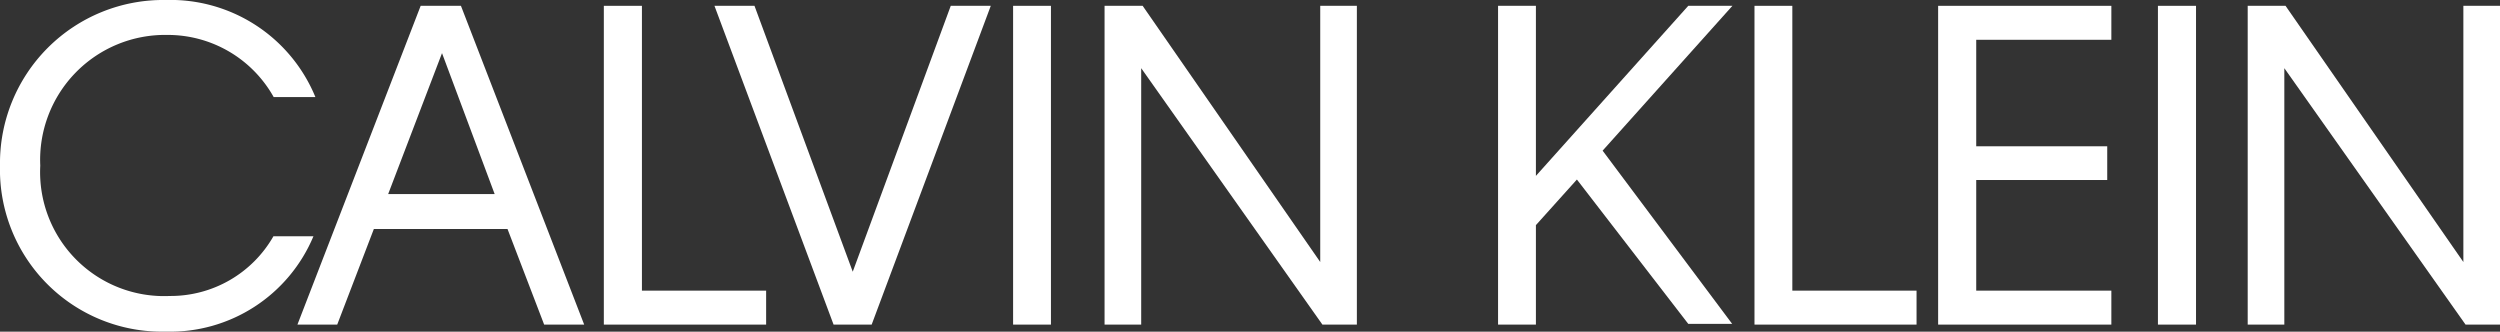 <svg xmlns="http://www.w3.org/2000/svg" viewBox="0 0 103.05 13.67"><rect x="0" y="0" width="103.05" height="13.67" fill="#333333" stroke="none"/><defs><style>.cls-1{fill:#fff;}</style></defs><g id="Capa_2" data-name="Capa 2"><g id="Capa_1-2" data-name="Capa 1"><polygon class="cls-1" points="88.95 0.24 90.52 0.24 90.52 13.38 88.95 13.38 88.95 0.24 88.95 0.24"/><polygon class="cls-1" points="66.06 6.21 71.4 13.35 69.59 13.35 65 7.4 63.31 9.28 63.31 13.38 61.75 13.38 61.75 0.24 63.31 0.24 63.31 7.25 69.59 0.24 71.41 0.24 66.06 6.21 66.06 6.21"/><polygon class="cls-1" points="92.65 0.24 94.21 0.24 101.54 10.8 101.54 0.24 103.05 0.24 103.05 13.38 101.63 13.38 94.16 2.81 94.16 13.38 92.65 13.38 92.65 0.24 92.65 0.24"/><polygon class="cls-1" points="45.53 0.24 47.1 0.24 54.42 10.8 54.42 0.24 55.93 0.24 55.93 13.38 54.51 13.38 47.04 2.81 47.04 13.38 45.53 13.38 45.53 0.24 45.53 0.24"/><polygon class="cls-1" points="41.76 0.24 43.32 0.24 43.32 13.38 41.76 13.38 41.76 0.24 41.76 0.24"/><polygon class="cls-1" points="29.45 0.24 31.1 0.24 35.15 11.2 39.19 0.24 40.84 0.24 35.93 13.38 34.36 13.38 29.45 0.24 29.45 0.24"/><path class="cls-1" d="M12.26,13.38H13.9l1.51-3.94h5.51l1.51,3.94h1.65L19,.24H17.34L12.26,13.38ZM16,8l2.22-5.81L20.39,8Z"/><polygon class="cls-1" points="72.32 0.24 73.88 0.24 73.88 11.98 79 11.98 79 13.38 72.32 13.38 72.32 0.24 72.32 0.24"/><polygon class="cls-1" points="24.89 0.24 26.46 0.24 26.46 11.98 31.58 11.98 31.58 13.38 24.89 13.38 24.89 0.24 24.89 0.24"/><polygon class="cls-1" points="79.89 0.24 87.03 0.24 87.03 1.64 81.46 1.64 81.46 6.03 86.86 6.03 86.86 7.42 81.46 7.42 81.46 11.98 87.03 11.98 87.03 13.38 79.89 13.38 79.89 0.24 79.89 0.24"/><path class="cls-1" d="M6.9,1.44A5,5,0,0,1,11.28,4H13A6.46,6.46,0,0,0,6.83,0,6.73,6.73,0,0,0,0,6.83a6.68,6.68,0,0,0,6.83,6.84,6.41,6.41,0,0,0,6.09-3.93H11.27A4.88,4.88,0,0,1,7,12.2,5.11,5.11,0,0,1,1.66,6.83,5.15,5.15,0,0,1,6.9,1.44Z"/></g></g></svg>